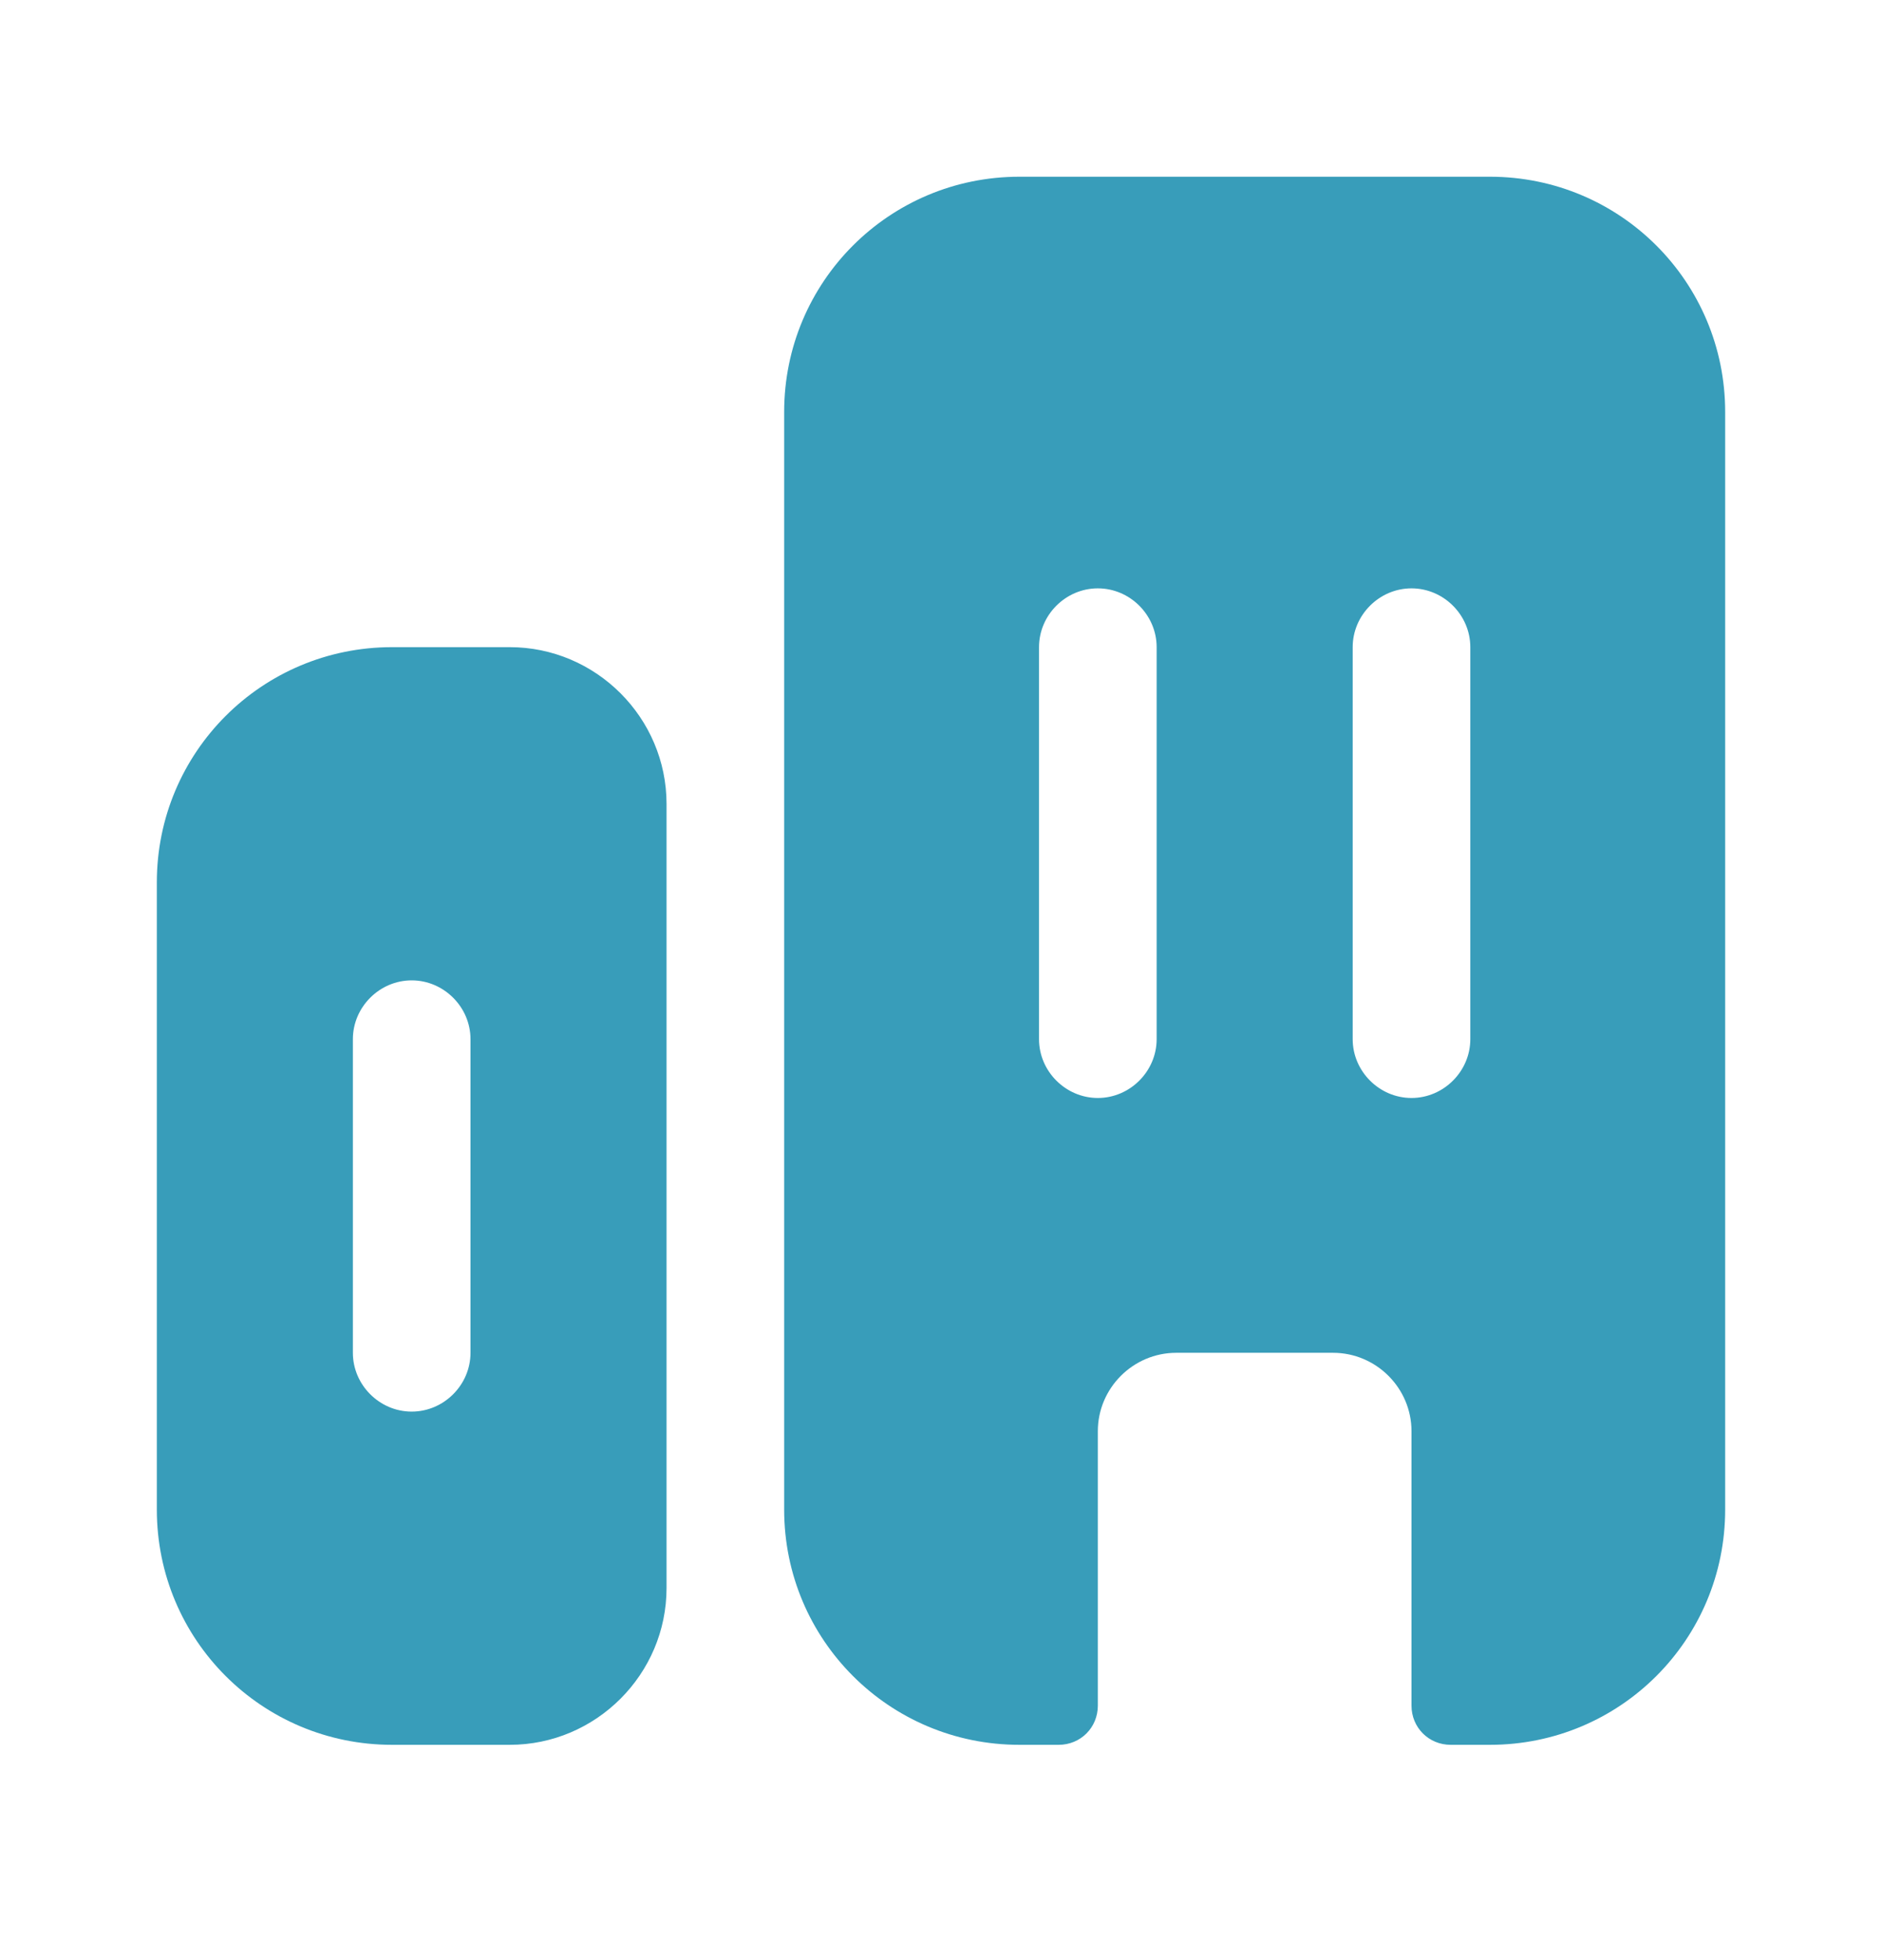 <svg width="24" height="25" viewBox="0 0 24 25" fill="none" xmlns="http://www.w3.org/2000/svg">
<path d="M5 8.254C3.34 8.254 2 9.594 2 11.254V19.254C2 20.914 3.34 22.254 5 22.254H6.5C7.6 22.254 8.5 21.354 8.5 20.254V10.254C8.5 9.154 7.6 8.254 6.5 8.254H5ZM6 17.254C6 17.664 5.66 18.004 5.25 18.004C4.84 18.004 4.5 17.664 4.5 17.254V13.254C4.5 12.844 4.84 12.504 5.25 12.504C5.66 12.504 6 12.844 6 13.254V17.254Z" fill="#389DBA"/>
<path d="M19 2.254H13C11.34 2.254 10 3.594 10 5.254V19.254C10 20.914 11.34 22.254 13 22.254H13.5C13.78 22.254 14 22.034 14 21.754V18.254C14 17.704 14.45 17.254 15 17.254H17C17.55 17.254 18 17.704 18 18.254V21.754C18 22.034 18.22 22.254 18.5 22.254H19C20.66 22.254 22 20.914 22 19.254V5.254C22 3.594 20.66 2.254 19 2.254ZM14.75 13.254C14.75 13.664 14.41 14.004 14 14.004C13.59 14.004 13.25 13.664 13.25 13.254V8.254C13.25 7.844 13.59 7.504 14 7.504C14.41 7.504 14.75 7.844 14.75 8.254V13.254ZM18.75 13.254C18.75 13.664 18.41 14.004 18 14.004C17.59 14.004 17.25 13.664 17.25 13.254V8.254C17.25 7.844 17.59 7.504 18 7.504C18.41 7.504 18.75 7.844 18.75 8.254V13.254Z" fill="#389DBA"/>
</svg>
